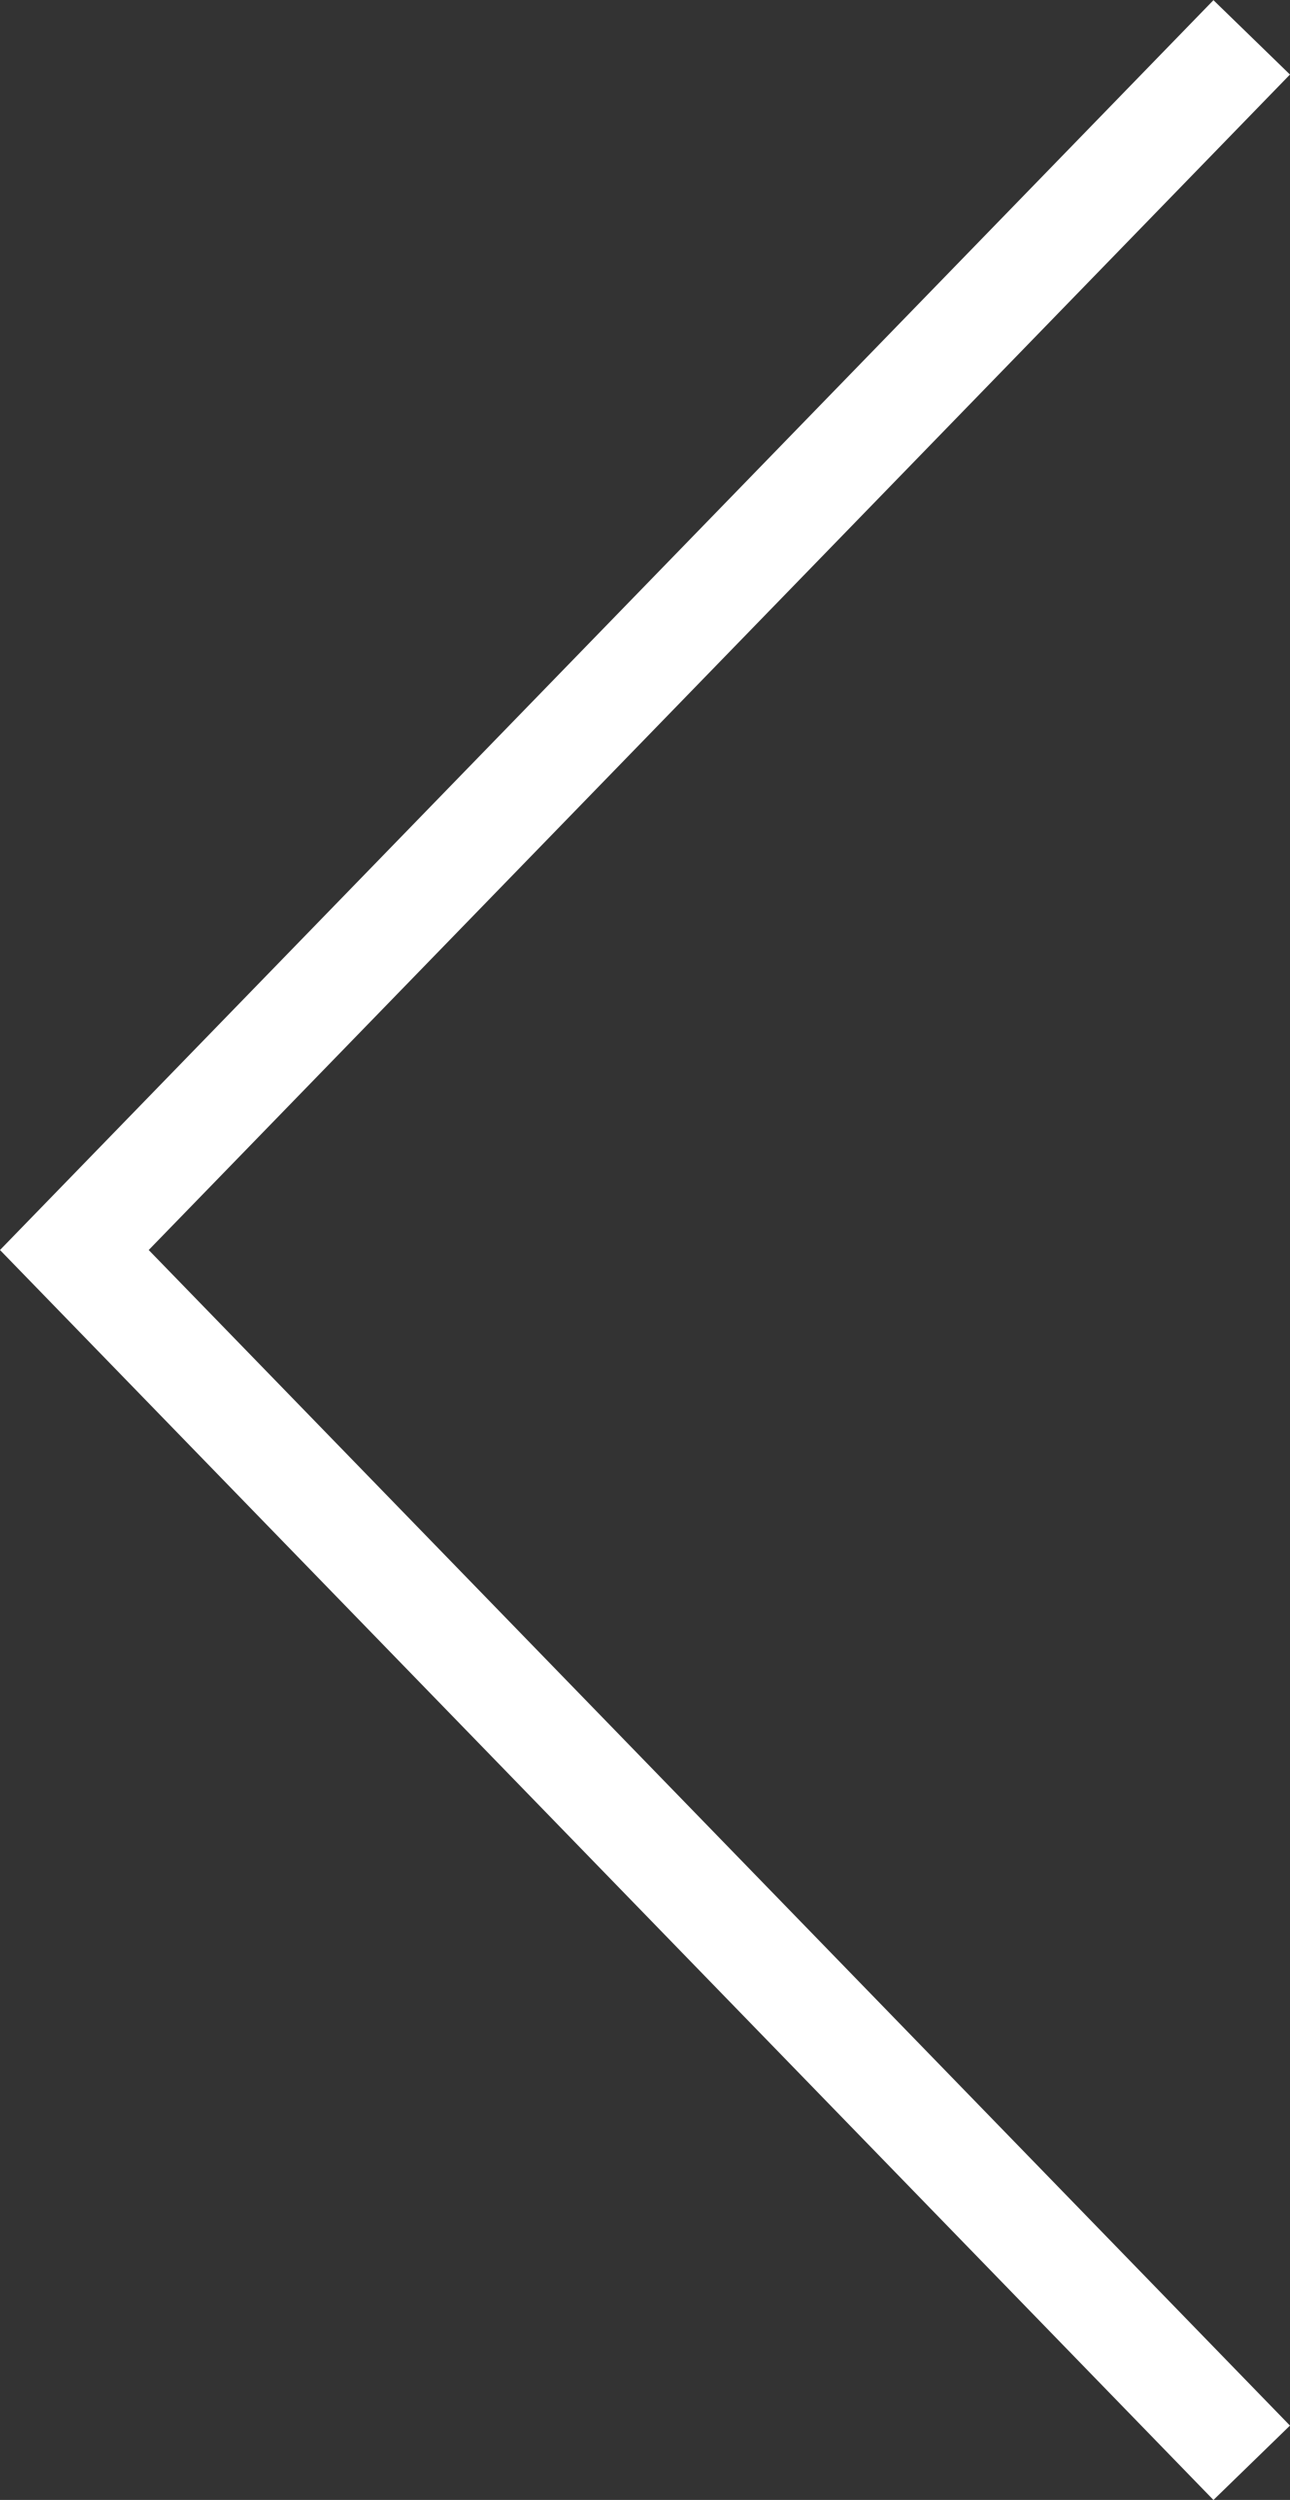 <svg xmlns="http://www.w3.org/2000/svg" width="12.093" height="23.421" viewBox="0 0 12.093 23.421">
  <rect x="0" y="0" width="12.093" height="23.421" fill="#333333" stroke="none"/>
  <g id="Group_196" data-name="Group 196" transform="translate(0.697 0.349)">
    <path id="Path_72" data-name="Path 72" d="M149.69,10695.12l-11.037-11.362,11.037-11.361" transform="translate(-138.653 -10672.396)" fill="none" stroke="#fff" stroke-miterlimit="10" stroke-width="1"/>
  </g>
</svg>
